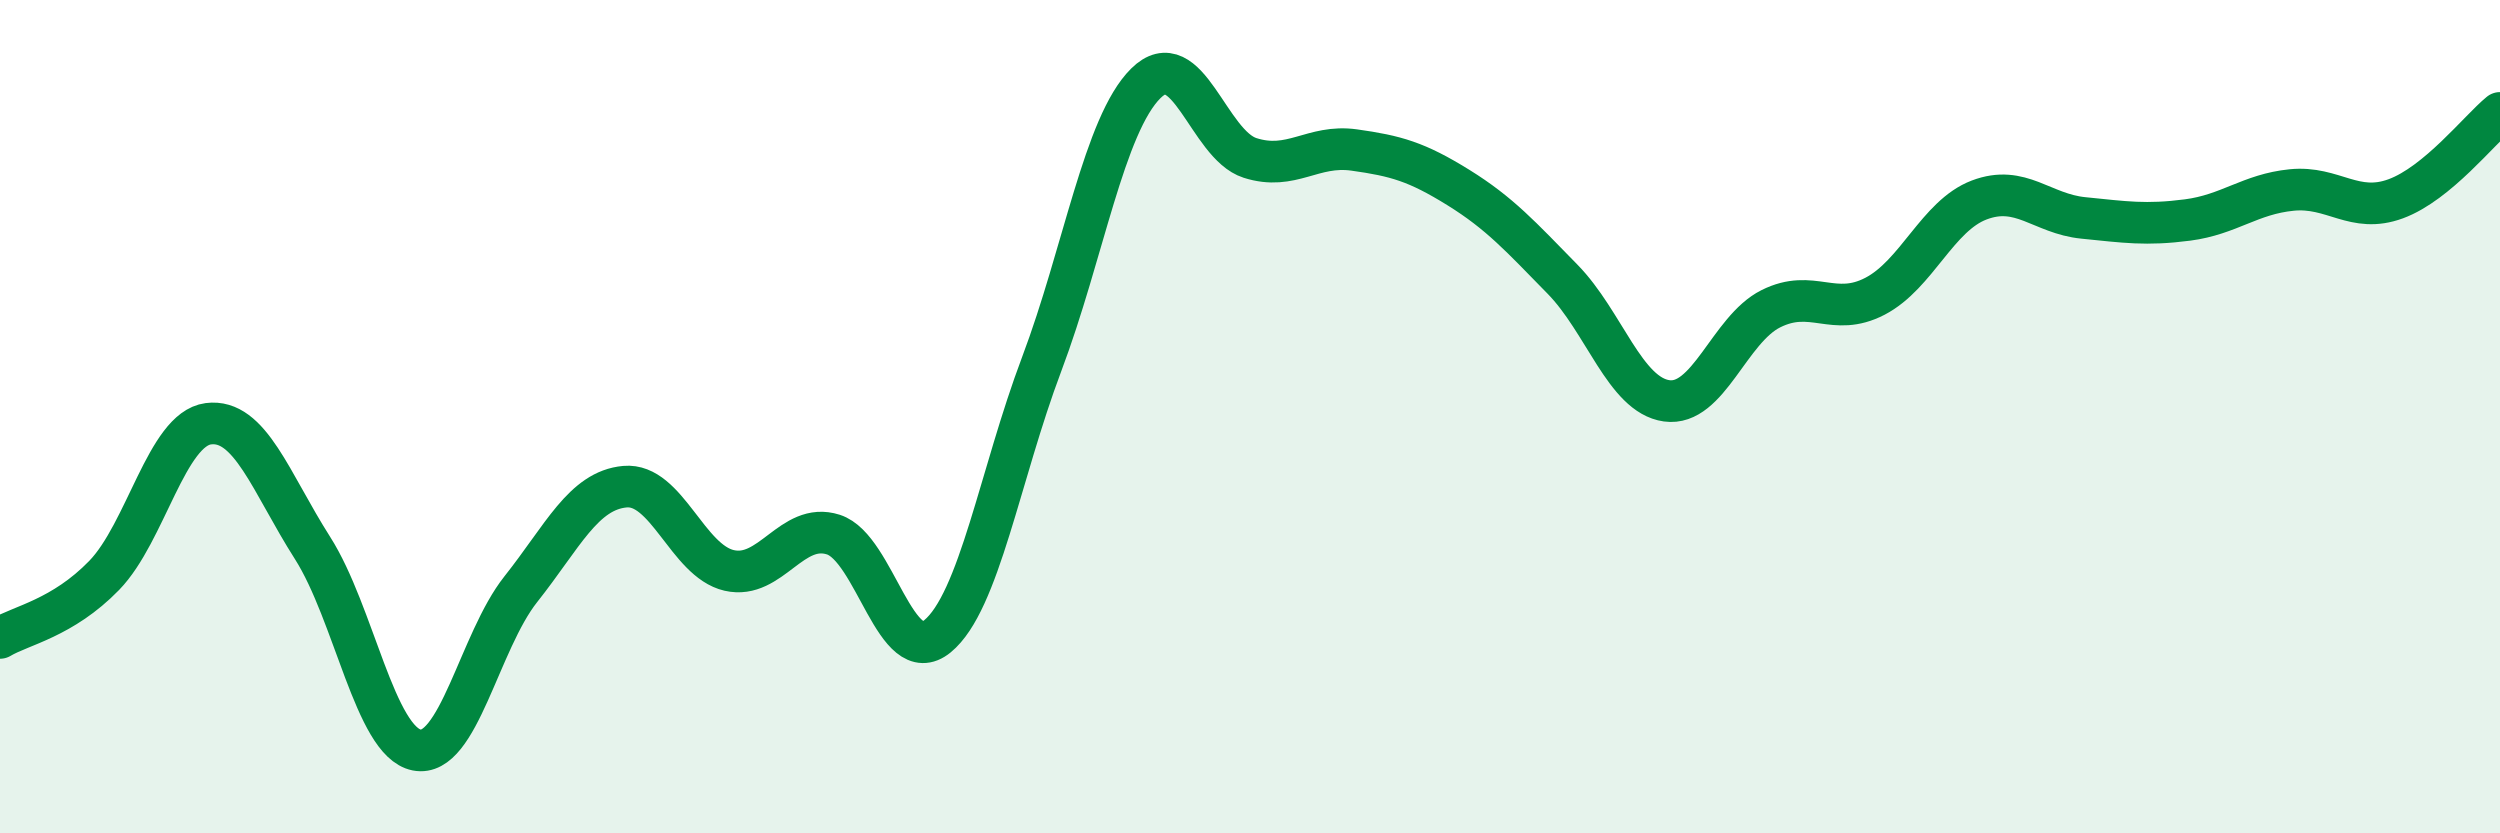 
    <svg width="60" height="20" viewBox="0 0 60 20" xmlns="http://www.w3.org/2000/svg">
      <path
        d="M 0,15.31 C 0.5,15.01 1.5,14.84 2.5,13.81 C 3.5,12.78 4,10.3 5,10.17 C 6,10.04 6.5,11.58 7.5,13.15 C 8.5,14.72 9,17.8 10,18 C 11,18.2 11.5,15.4 12.5,14.14 C 13.5,12.88 14,11.77 15,11.68 C 16,11.59 16.5,13.46 17.5,13.69 C 18.5,13.92 19,12.51 20,12.83 C 21,13.15 21.5,16.09 22.5,15.27 C 23.5,14.45 24,11.39 25,8.74 C 26,6.09 26.5,2.99 27.5,2 C 28.5,1.01 29,3.47 30,3.79 C 31,4.11 31.5,3.46 32.5,3.6 C 33.5,3.74 34,3.88 35,4.5 C 36,5.12 36.5,5.68 37.5,6.7 C 38.5,7.72 39,9.48 40,9.62 C 41,9.76 41.5,7.91 42.5,7.41 C 43.5,6.91 44,7.63 45,7.11 C 46,6.59 46.5,5.18 47.5,4.8 C 48.5,4.42 49,5.13 50,5.23 C 51,5.33 51.5,5.41 52.5,5.28 C 53.5,5.15 54,4.66 55,4.56 C 56,4.46 56.5,5.14 57.5,4.77 C 58.5,4.4 59.5,3.12 60,2.71L60 20L0 20Z"
        fill="#008740"
        opacity="0.1"
        stroke-linecap="round"
        stroke-linejoin="round"
      />
      <path
        d="M 0,15.31 C 0.5,15.01 1.5,14.84 2.5,13.81 C 3.5,12.78 4,10.3 5,10.17 C 6,10.04 6.5,11.58 7.5,13.15 C 8.5,14.72 9,17.8 10,18 C 11,18.2 11.5,15.4 12.5,14.14 C 13.5,12.88 14,11.77 15,11.68 C 16,11.59 16.5,13.46 17.5,13.69 C 18.5,13.92 19,12.51 20,12.83 C 21,13.15 21.5,16.09 22.5,15.27 C 23.5,14.45 24,11.39 25,8.74 C 26,6.09 26.5,2.99 27.5,2 C 28.5,1.01 29,3.47 30,3.79 C 31,4.11 31.5,3.46 32.5,3.6 C 33.5,3.74 34,3.88 35,4.5 C 36,5.12 36.5,5.68 37.5,6.7 C 38.5,7.72 39,9.48 40,9.62 C 41,9.76 41.5,7.91 42.5,7.41 C 43.5,6.91 44,7.63 45,7.11 C 46,6.59 46.5,5.18 47.5,4.8 C 48.5,4.42 49,5.13 50,5.23 C 51,5.33 51.5,5.41 52.5,5.28 C 53.5,5.15 54,4.66 55,4.56 C 56,4.46 56.5,5.14 57.5,4.77 C 58.5,4.4 59.5,3.12 60,2.71"
        stroke="#008740"
        stroke-width="1"
        fill="none"
        stroke-linecap="round"
        stroke-linejoin="round"
      />
    </svg>
  